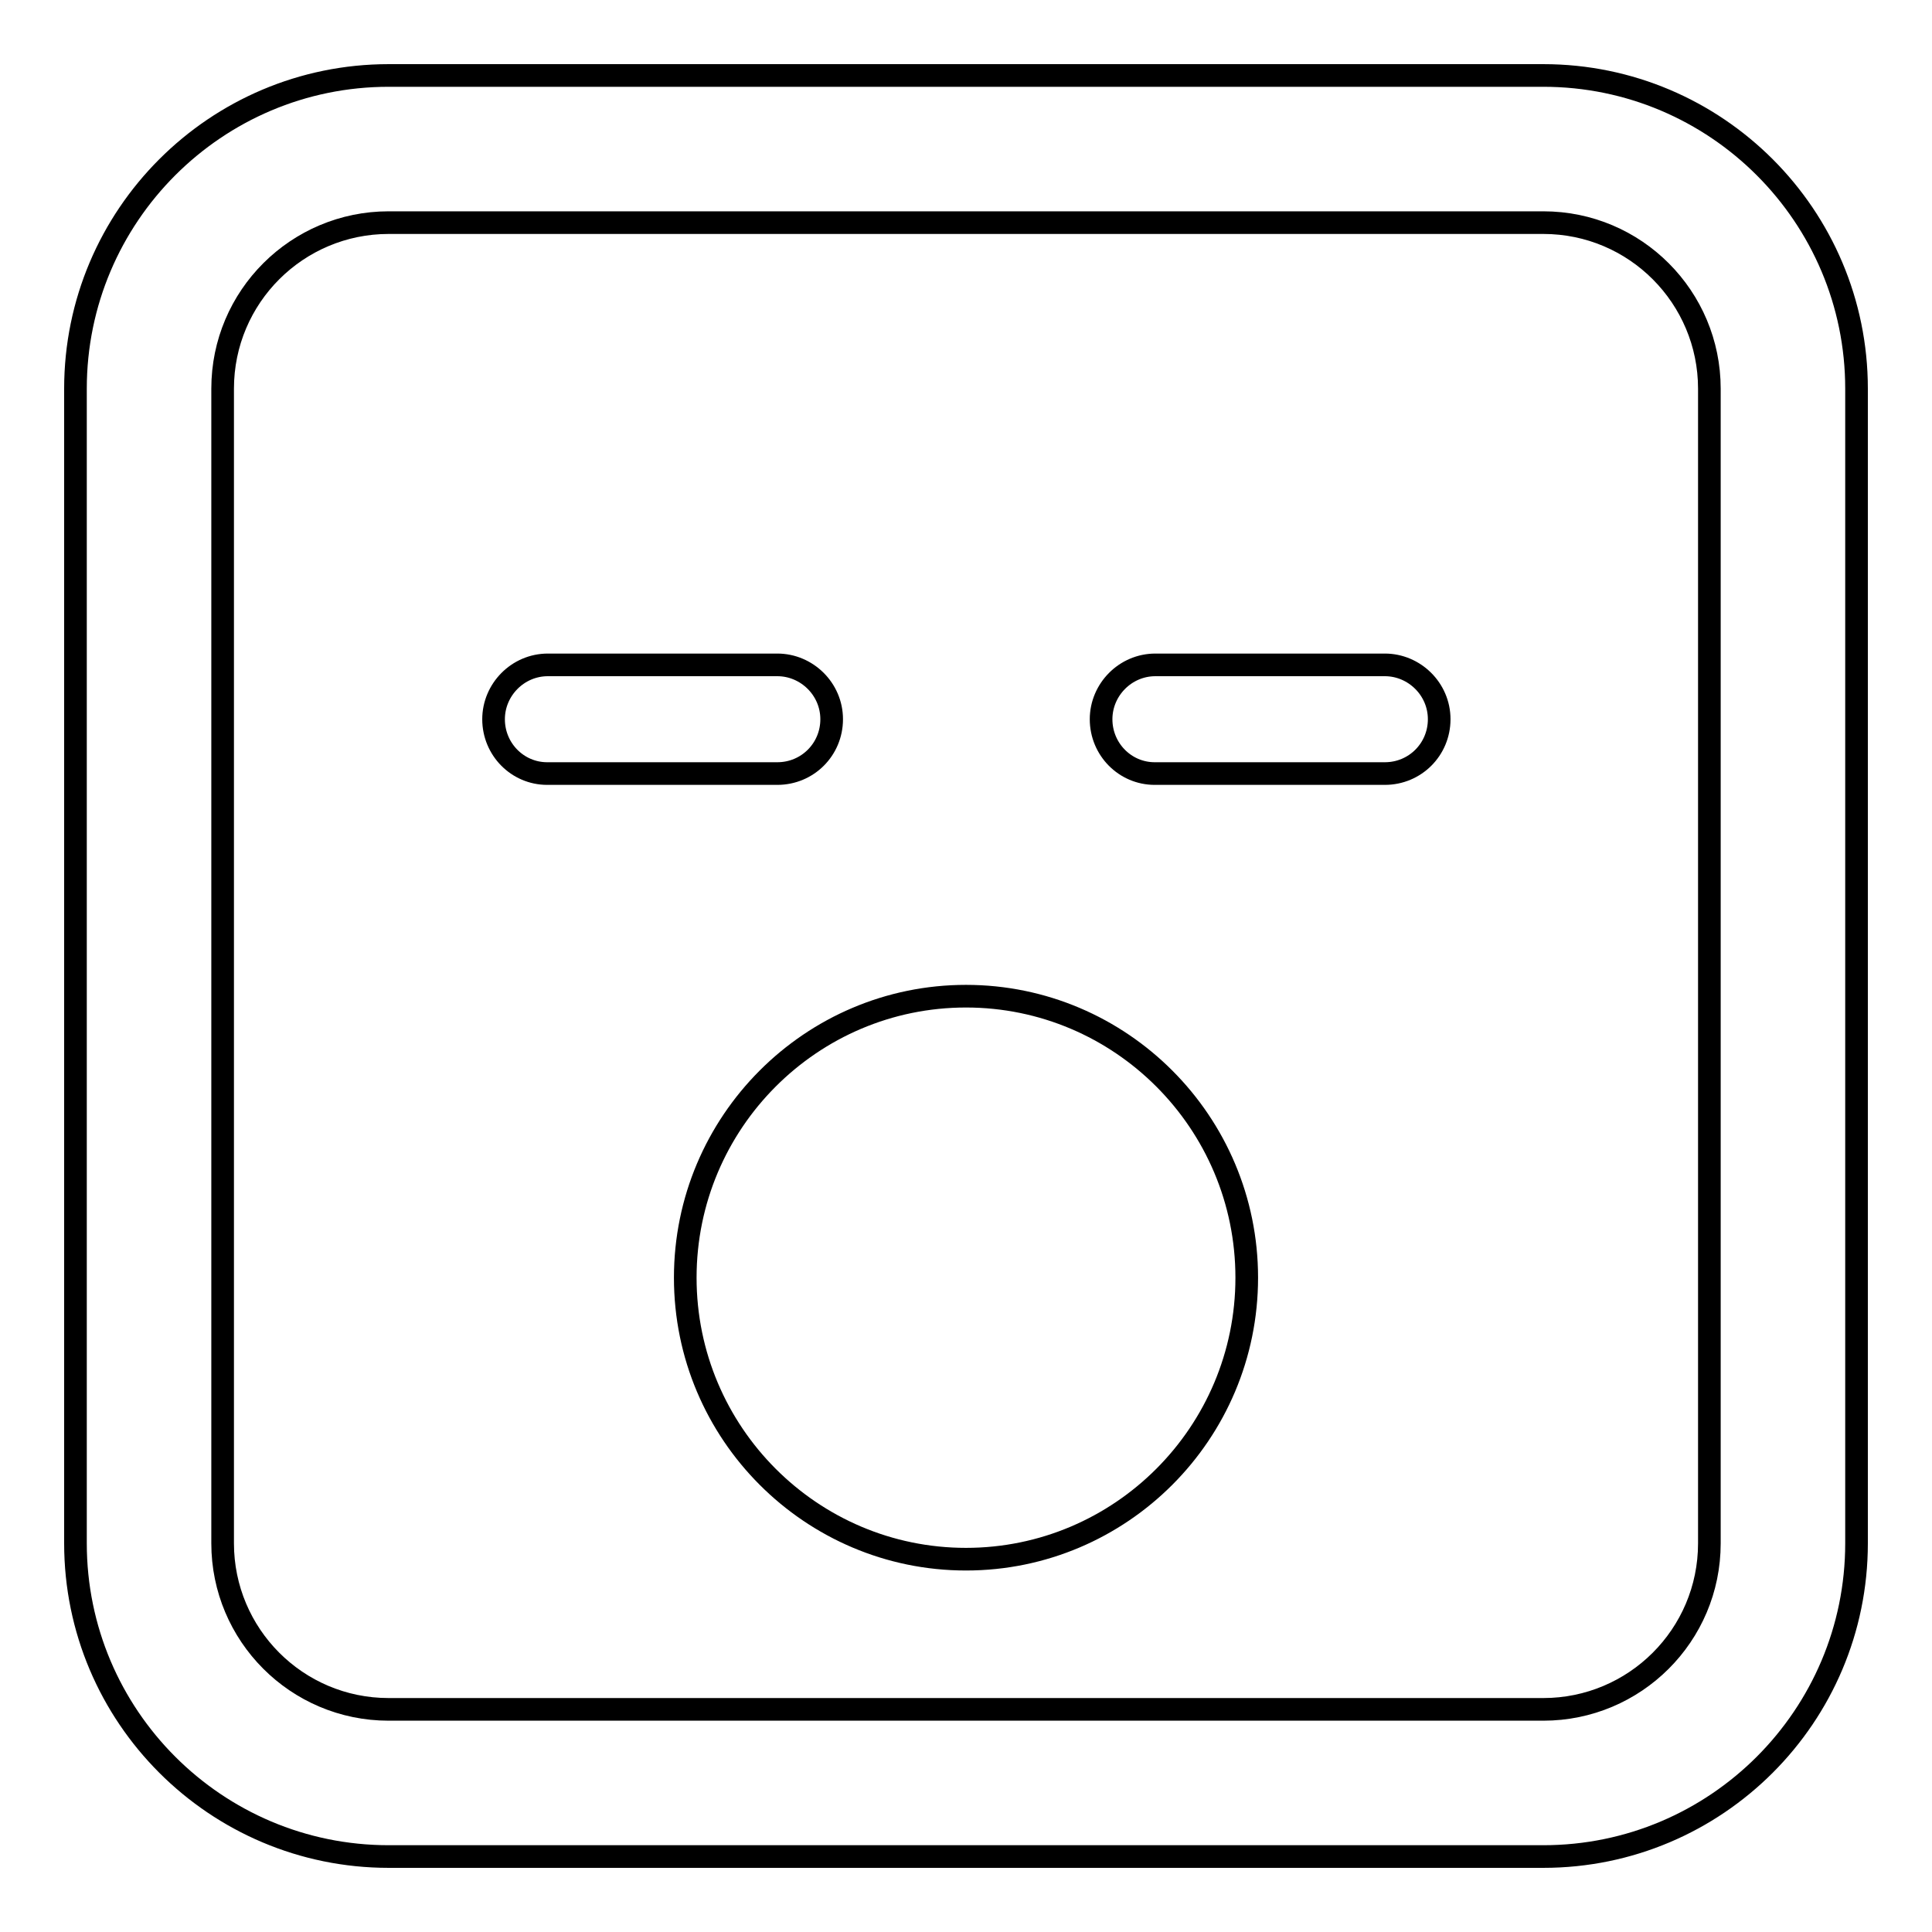<?xml version="1.0" encoding="utf-8"?>
<!-- Svg Vector Icons : http://www.onlinewebfonts.com/icon -->
<!DOCTYPE svg PUBLIC "-//W3C//DTD SVG 1.1//EN" "http://www.w3.org/Graphics/SVG/1.1/DTD/svg11.dtd">
<svg version="1.1" xmlns="http://www.w3.org/2000/svg" xmlns:xlink="http://www.w3.org/1999/xlink" x="0px" y="0px" viewBox="0 0 256 256" enable-background="new 0 0 256 256" xml:space="preserve">
<g><g><g><path stroke-width="3" fill-opacity="0" stroke="#000000"  d="M65.4,95.3c0-3.9,3.2-7.2,7.2-7.2H103c3.9,0,7.2,3.2,7.2,7.2s-3.2,7.2-7.2,7.2H72.5C68.6,102.5,65.4,99.3,65.4,95.3z M145.9,95.3c0-3.9,3.2-7.2,7.2-7.2h30.4c3.9,0,7.2,3.2,7.2,7.2s-3.2,7.2-7.2,7.2H153C149.1,102.5,145.9,99.3,145.9,95.3z M128,132c20.5,0,37.2,16.7,37.2,37.3s-16.7,37.3-37.2,37.3s-37.2-16.7-37.2-37.3C90.8,148.7,107.5,132,128,132z M204.5,246h-153C28.6,246,10,227.4,10,204.5v-153C10,28.6,28.6,10,51.5,10h153c22.9,0,41.5,18.6,41.5,41.5v153C246,227.4,227.4,246,204.5,246z M51.5,29.5c-12.1,0-22,9.8-22,22v153c0,12.1,9.8,22,22,22h153c12.1,0,22-9.8,22-22v-153c0-12.1-9.8-22-22-22H51.5z"/></g><g></g><g></g><g></g><g></g><g></g><g></g><g></g><g></g><g></g><g></g><g></g><g></g><g></g><g></g><g></g></g></g>
</svg>